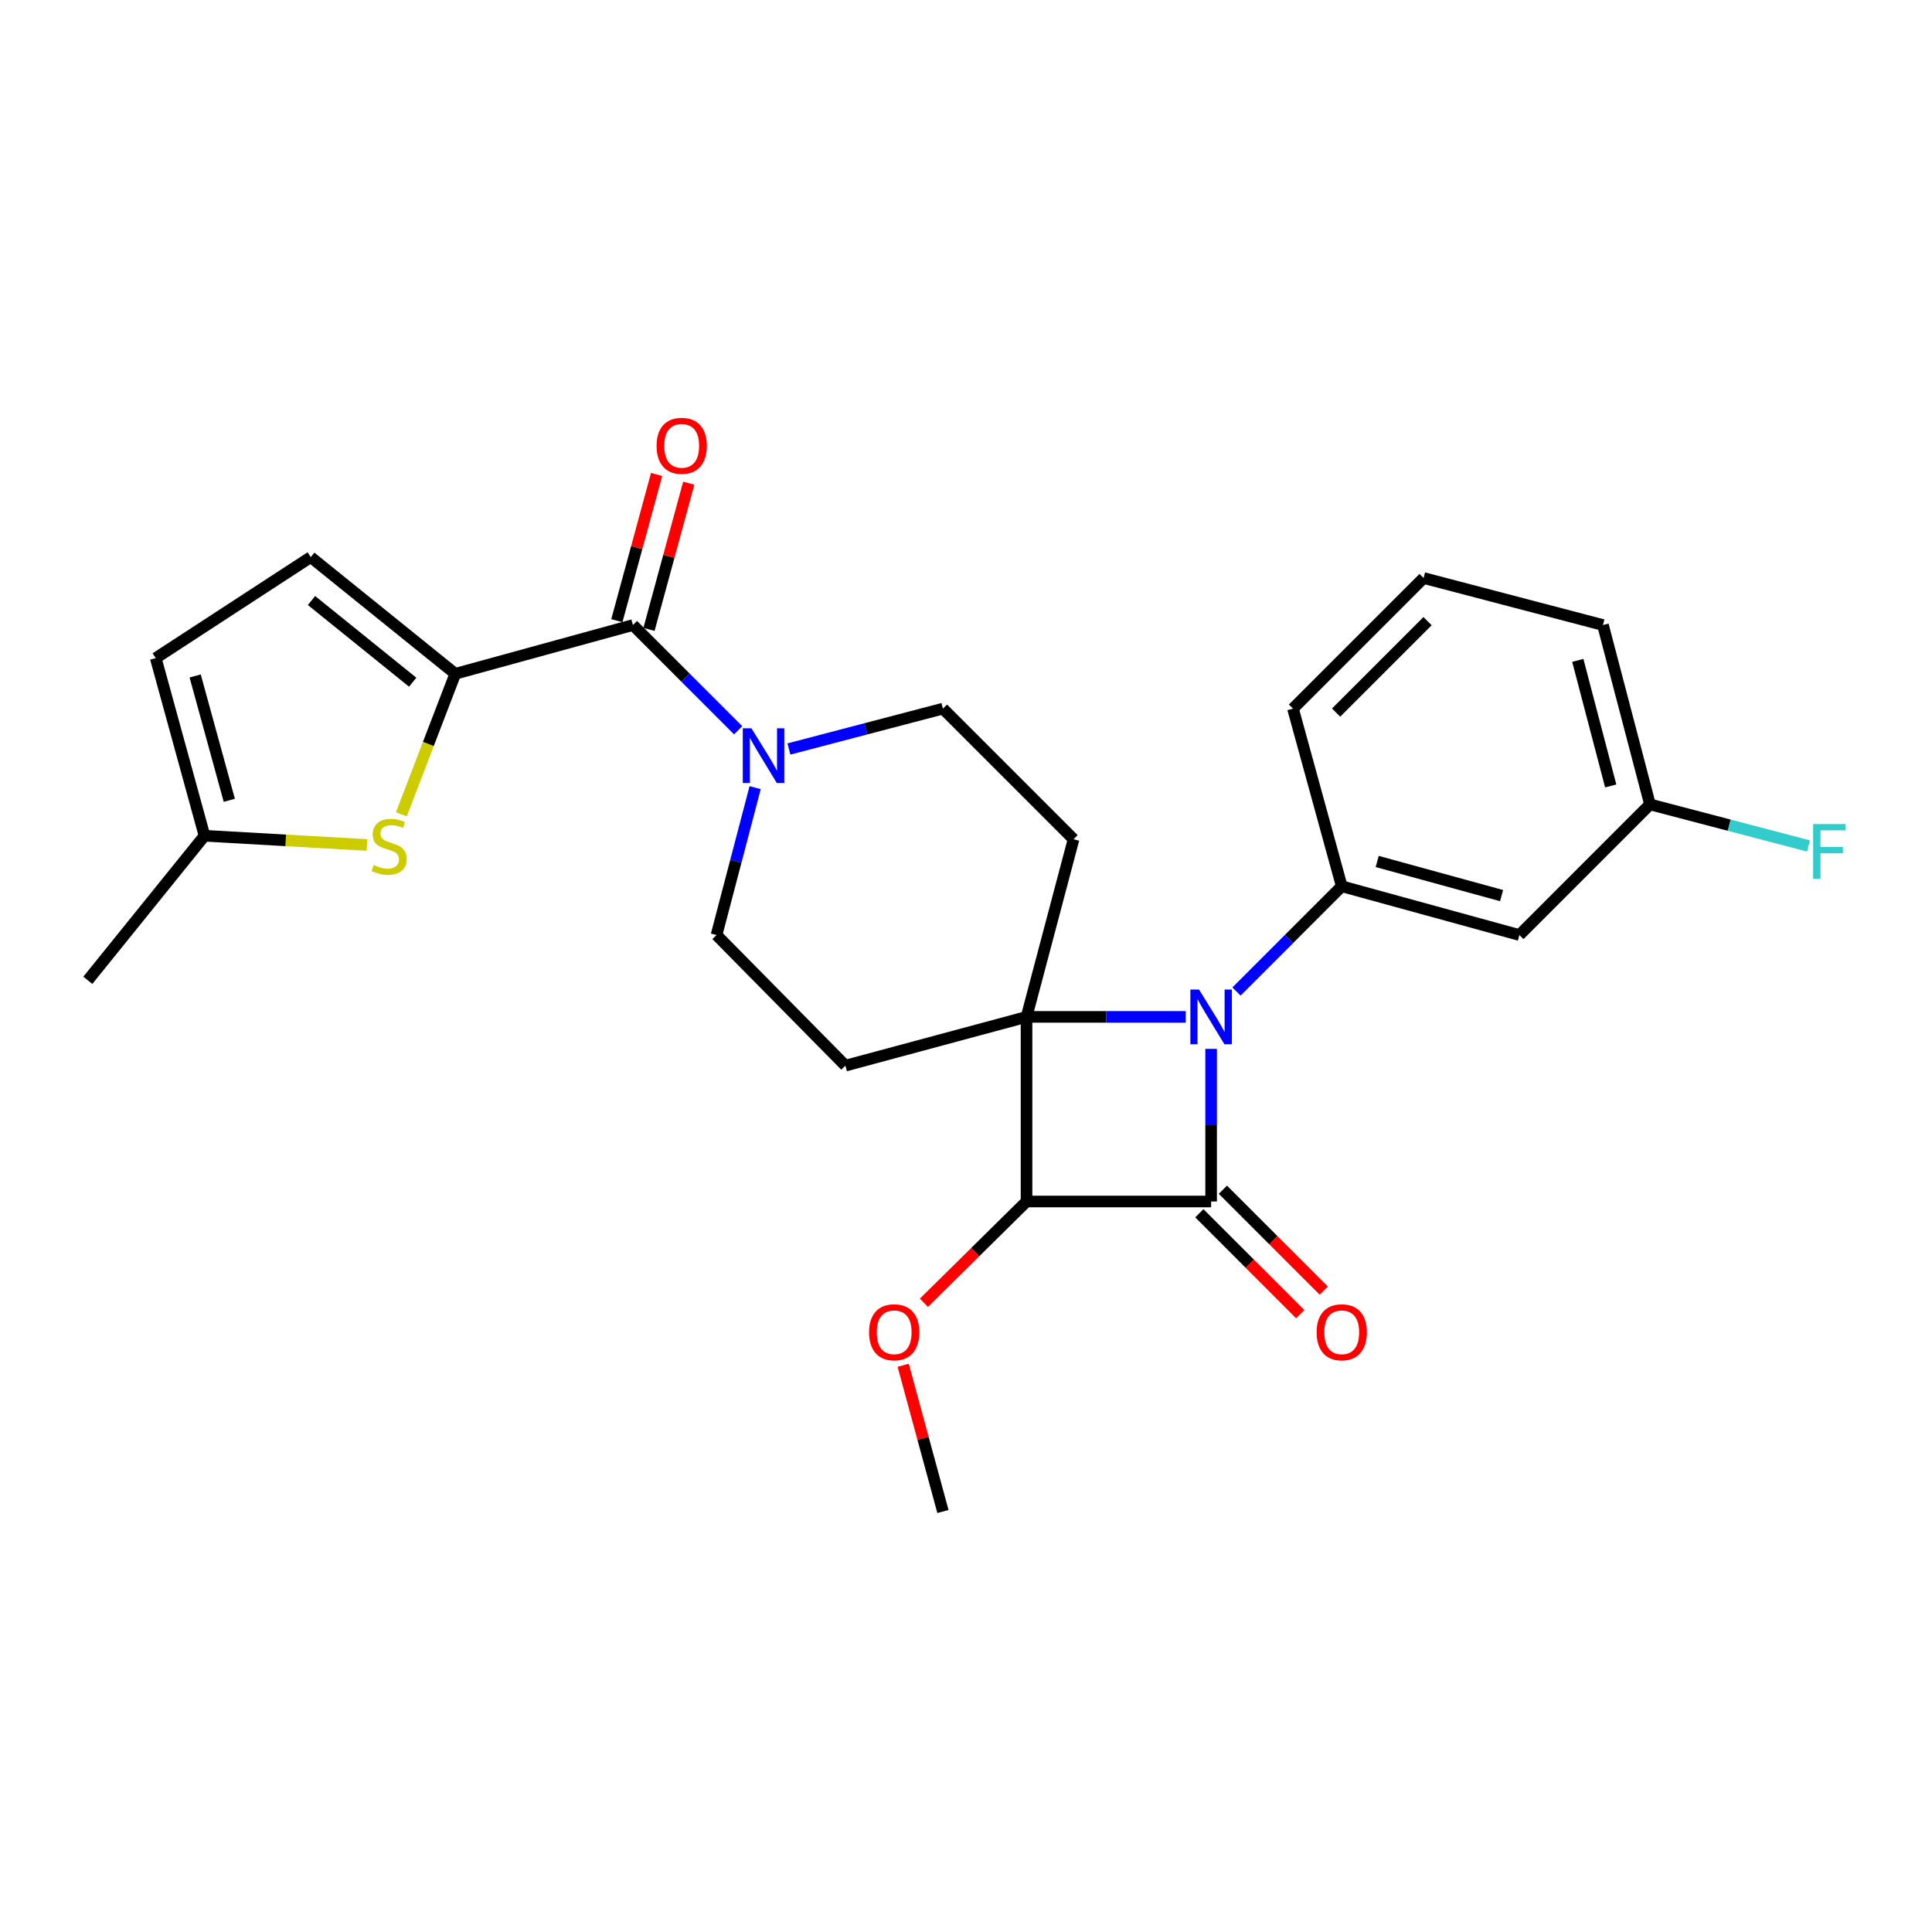 <?xml version='1.0' encoding='iso-8859-1'?>
<svg version='1.1' baseProfile='full'
              xmlns='http://www.w3.org/2000/svg'
                      xmlns:rdkit='http://www.rdkit.org/xml'
                      xmlns:xlink='http://www.w3.org/1999/xlink'
                  xml:space='preserve'
width='1000px' height='1000px' viewBox='0 0 1000 1000'>
<!-- END OF HEADER -->
<rect style='opacity:1.0;fill:#FFFFFF;stroke:none' width='1000' height='1000' x='0' y='0'> </rect>
<path class='bond-0' d='M 531.331,526.338 L 572.54,526.338' style='fill:none;fill-rule:evenodd;stroke:#000000;stroke-width:6px;stroke-linecap:butt;stroke-linejoin:miter;stroke-opacity:1' />
<path class='bond-0' d='M 572.54,526.338 L 613.748,526.338' style='fill:none;fill-rule:evenodd;stroke:#0000FF;stroke-width:6px;stroke-linecap:butt;stroke-linejoin:miter;stroke-opacity:1' />
<path class='bond-1' d='M 531.331,526.338 L 531.331,621.893' style='fill:none;fill-rule:evenodd;stroke:#000000;stroke-width:6px;stroke-linecap:butt;stroke-linejoin:miter;stroke-opacity:1' />
<path class='bond-2' d='M 531.331,526.338 L 555.67,434.392' style='fill:none;fill-rule:evenodd;stroke:#000000;stroke-width:6px;stroke-linecap:butt;stroke-linejoin:miter;stroke-opacity:1' />
<path class='bond-3' d='M 531.331,526.338 L 437.576,551.577' style='fill:none;fill-rule:evenodd;stroke:#000000;stroke-width:6px;stroke-linecap:butt;stroke-linejoin:miter;stroke-opacity:1' />
<path class='bond-4' d='M 640.007,513.208 L 667.245,485.969' style='fill:none;fill-rule:evenodd;stroke:#0000FF;stroke-width:6px;stroke-linecap:butt;stroke-linejoin:miter;stroke-opacity:1' />
<path class='bond-4' d='M 667.245,485.969 L 694.484,458.731' style='fill:none;fill-rule:evenodd;stroke:#000000;stroke-width:6px;stroke-linecap:butt;stroke-linejoin:miter;stroke-opacity:1' />
<path class='bond-5' d='M 626.877,542.887 L 626.877,582.39' style='fill:none;fill-rule:evenodd;stroke:#0000FF;stroke-width:6px;stroke-linecap:butt;stroke-linejoin:miter;stroke-opacity:1' />
<path class='bond-5' d='M 626.877,582.39 L 626.877,621.893' style='fill:none;fill-rule:evenodd;stroke:#000000;stroke-width:6px;stroke-linecap:butt;stroke-linejoin:miter;stroke-opacity:1' />
<path class='bond-6' d='M 626.877,621.893 L 531.331,621.893' style='fill:none;fill-rule:evenodd;stroke:#000000;stroke-width:6px;stroke-linecap:butt;stroke-linejoin:miter;stroke-opacity:1' />
<path class='bond-7' d='M 620.784,627.986 L 646.892,654.095' style='fill:none;fill-rule:evenodd;stroke:#000000;stroke-width:6px;stroke-linecap:butt;stroke-linejoin:miter;stroke-opacity:1' />
<path class='bond-7' d='M 646.892,654.095 L 673,680.203' style='fill:none;fill-rule:evenodd;stroke:#FF0000;stroke-width:6px;stroke-linecap:butt;stroke-linejoin:miter;stroke-opacity:1' />
<path class='bond-7' d='M 632.97,615.8 L 659.079,641.908' style='fill:none;fill-rule:evenodd;stroke:#000000;stroke-width:6px;stroke-linecap:butt;stroke-linejoin:miter;stroke-opacity:1' />
<path class='bond-7' d='M 659.079,641.908 L 685.187,668.016' style='fill:none;fill-rule:evenodd;stroke:#FF0000;stroke-width:6px;stroke-linecap:butt;stroke-linejoin:miter;stroke-opacity:1' />
<path class='bond-8' d='M 531.331,621.893 L 504.781,648.095' style='fill:none;fill-rule:evenodd;stroke:#000000;stroke-width:6px;stroke-linecap:butt;stroke-linejoin:miter;stroke-opacity:1' />
<path class='bond-8' d='M 504.781,648.095 L 478.231,674.296' style='fill:none;fill-rule:evenodd;stroke:#FF0000;stroke-width:6px;stroke-linecap:butt;stroke-linejoin:miter;stroke-opacity:1' />
<path class='bond-9' d='M 235.656,348.756 L 327.601,323.517' style='fill:none;fill-rule:evenodd;stroke:#000000;stroke-width:6px;stroke-linecap:butt;stroke-linejoin:miter;stroke-opacity:1' />
<path class='bond-10' d='M 235.656,348.756 L 221.699,385.124' style='fill:none;fill-rule:evenodd;stroke:#000000;stroke-width:6px;stroke-linecap:butt;stroke-linejoin:miter;stroke-opacity:1' />
<path class='bond-10' d='M 221.699,385.124 L 207.743,421.492' style='fill:none;fill-rule:evenodd;stroke:#CCCC00;stroke-width:6px;stroke-linecap:butt;stroke-linejoin:miter;stroke-opacity:1' />
<path class='bond-11' d='M 235.656,348.756 L 160.839,288.359' style='fill:none;fill-rule:evenodd;stroke:#000000;stroke-width:6px;stroke-linecap:butt;stroke-linejoin:miter;stroke-opacity:1' />
<path class='bond-11' d='M 213.607,353.107 L 161.236,310.829' style='fill:none;fill-rule:evenodd;stroke:#000000;stroke-width:6px;stroke-linecap:butt;stroke-linejoin:miter;stroke-opacity:1' />
<path class='bond-12' d='M 327.601,323.517 L 354.839,350.756' style='fill:none;fill-rule:evenodd;stroke:#000000;stroke-width:6px;stroke-linecap:butt;stroke-linejoin:miter;stroke-opacity:1' />
<path class='bond-12' d='M 354.839,350.756 L 382.078,377.994' style='fill:none;fill-rule:evenodd;stroke:#0000FF;stroke-width:6px;stroke-linecap:butt;stroke-linejoin:miter;stroke-opacity:1' />
<path class='bond-13' d='M 335.916,325.779 L 346.207,287.938' style='fill:none;fill-rule:evenodd;stroke:#000000;stroke-width:6px;stroke-linecap:butt;stroke-linejoin:miter;stroke-opacity:1' />
<path class='bond-13' d='M 346.207,287.938 L 356.497,250.098' style='fill:none;fill-rule:evenodd;stroke:#FF0000;stroke-width:6px;stroke-linecap:butt;stroke-linejoin:miter;stroke-opacity:1' />
<path class='bond-13' d='M 319.286,321.256 L 329.576,283.416' style='fill:none;fill-rule:evenodd;stroke:#000000;stroke-width:6px;stroke-linecap:butt;stroke-linejoin:miter;stroke-opacity:1' />
<path class='bond-13' d='M 329.576,283.416 L 339.866,245.576' style='fill:none;fill-rule:evenodd;stroke:#FF0000;stroke-width:6px;stroke-linecap:butt;stroke-linejoin:miter;stroke-opacity:1' />
<path class='bond-14' d='M 694.484,458.731 L 786.439,483.97' style='fill:none;fill-rule:evenodd;stroke:#000000;stroke-width:6px;stroke-linecap:butt;stroke-linejoin:miter;stroke-opacity:1' />
<path class='bond-14' d='M 712.839,445.897 L 777.207,463.564' style='fill:none;fill-rule:evenodd;stroke:#000000;stroke-width:6px;stroke-linecap:butt;stroke-linejoin:miter;stroke-opacity:1' />
<path class='bond-15' d='M 694.484,458.731 L 669.245,366.785' style='fill:none;fill-rule:evenodd;stroke:#000000;stroke-width:6px;stroke-linecap:butt;stroke-linejoin:miter;stroke-opacity:1' />
<path class='bond-16' d='M 189.934,437.352 L 147.893,434.972' style='fill:none;fill-rule:evenodd;stroke:#CCCC00;stroke-width:6px;stroke-linecap:butt;stroke-linejoin:miter;stroke-opacity:1' />
<path class='bond-16' d='M 147.893,434.972 L 105.852,432.592' style='fill:none;fill-rule:evenodd;stroke:#000000;stroke-width:6px;stroke-linecap:butt;stroke-linejoin:miter;stroke-opacity:1' />
<path class='bond-17' d='M 390.867,407.684 L 380.868,445.827' style='fill:none;fill-rule:evenodd;stroke:#0000FF;stroke-width:6px;stroke-linecap:butt;stroke-linejoin:miter;stroke-opacity:1' />
<path class='bond-17' d='M 380.868,445.827 L 370.869,483.97' style='fill:none;fill-rule:evenodd;stroke:#000000;stroke-width:6px;stroke-linecap:butt;stroke-linejoin:miter;stroke-opacity:1' />
<path class='bond-18' d='M 408.348,387.68 L 448.206,377.233' style='fill:none;fill-rule:evenodd;stroke:#0000FF;stroke-width:6px;stroke-linecap:butt;stroke-linejoin:miter;stroke-opacity:1' />
<path class='bond-18' d='M 448.206,377.233 L 488.063,366.785' style='fill:none;fill-rule:evenodd;stroke:#000000;stroke-width:6px;stroke-linecap:butt;stroke-linejoin:miter;stroke-opacity:1' />
<path class='bond-19' d='M 555.67,434.392 L 488.063,366.785' style='fill:none;fill-rule:evenodd;stroke:#000000;stroke-width:6px;stroke-linecap:butt;stroke-linejoin:miter;stroke-opacity:1' />
<path class='bond-20' d='M 437.576,551.577 L 370.869,483.97' style='fill:none;fill-rule:evenodd;stroke:#000000;stroke-width:6px;stroke-linecap:butt;stroke-linejoin:miter;stroke-opacity:1' />
<path class='bond-21' d='M 160.839,288.359 L 80.613,340.646' style='fill:none;fill-rule:evenodd;stroke:#000000;stroke-width:6px;stroke-linecap:butt;stroke-linejoin:miter;stroke-opacity:1' />
<path class='bond-22' d='M 105.852,432.592 L 45.455,507.409' style='fill:none;fill-rule:evenodd;stroke:#000000;stroke-width:6px;stroke-linecap:butt;stroke-linejoin:miter;stroke-opacity:1' />
<path class='bond-23' d='M 105.852,432.592 L 80.613,340.646' style='fill:none;fill-rule:evenodd;stroke:#000000;stroke-width:6px;stroke-linecap:butt;stroke-linejoin:miter;stroke-opacity:1' />
<path class='bond-23' d='M 118.685,414.238 L 101.018,349.876' style='fill:none;fill-rule:evenodd;stroke:#000000;stroke-width:6px;stroke-linecap:butt;stroke-linejoin:miter;stroke-opacity:1' />
<path class='bond-24' d='M 786.439,483.97 L 854.027,416.363' style='fill:none;fill-rule:evenodd;stroke:#000000;stroke-width:6px;stroke-linecap:butt;stroke-linejoin:miter;stroke-opacity:1' />
<path class='bond-25' d='M 467.491,706.665 L 477.777,744.505' style='fill:none;fill-rule:evenodd;stroke:#FF0000;stroke-width:6px;stroke-linecap:butt;stroke-linejoin:miter;stroke-opacity:1' />
<path class='bond-25' d='M 477.777,744.505 L 488.063,782.346' style='fill:none;fill-rule:evenodd;stroke:#000000;stroke-width:6px;stroke-linecap:butt;stroke-linejoin:miter;stroke-opacity:1' />
<path class='bond-26' d='M 854.027,416.363 L 895.049,427.115' style='fill:none;fill-rule:evenodd;stroke:#000000;stroke-width:6px;stroke-linecap:butt;stroke-linejoin:miter;stroke-opacity:1' />
<path class='bond-26' d='M 895.049,427.115 L 936.071,437.866' style='fill:none;fill-rule:evenodd;stroke:#33CCCC;stroke-width:6px;stroke-linecap:butt;stroke-linejoin:miter;stroke-opacity:1' />
<path class='bond-27' d='M 854.027,416.363 L 829.688,323.517' style='fill:none;fill-rule:evenodd;stroke:#000000;stroke-width:6px;stroke-linecap:butt;stroke-linejoin:miter;stroke-opacity:1' />
<path class='bond-27' d='M 833.705,406.806 L 816.667,341.814' style='fill:none;fill-rule:evenodd;stroke:#000000;stroke-width:6px;stroke-linecap:butt;stroke-linejoin:miter;stroke-opacity:1' />
<path class='bond-28' d='M 669.245,366.785 L 736.852,299.179' style='fill:none;fill-rule:evenodd;stroke:#000000;stroke-width:6px;stroke-linecap:butt;stroke-linejoin:miter;stroke-opacity:1' />
<path class='bond-28' d='M 691.572,368.831 L 738.897,321.506' style='fill:none;fill-rule:evenodd;stroke:#000000;stroke-width:6px;stroke-linecap:butt;stroke-linejoin:miter;stroke-opacity:1' />
<path class='bond-29' d='M 736.852,299.179 L 829.688,323.517' style='fill:none;fill-rule:evenodd;stroke:#000000;stroke-width:6px;stroke-linecap:butt;stroke-linejoin:miter;stroke-opacity:1' />
<path  class='atom-1' d='M 620.617 512.178
L 629.897 527.178
Q 630.817 528.658, 632.297 531.338
Q 633.777 534.018, 633.857 534.178
L 633.857 512.178
L 637.617 512.178
L 637.617 540.498
L 633.737 540.498
L 623.777 524.098
Q 622.617 522.178, 621.377 519.978
Q 620.177 517.778, 619.817 517.098
L 619.817 540.498
L 616.137 540.498
L 616.137 512.178
L 620.617 512.178
' fill='#0000FF'/>
<path  class='atom-7' d='M 193.407 447.722
Q 193.727 447.842, 195.047 448.402
Q 196.367 448.962, 197.807 449.322
Q 199.287 449.642, 200.727 449.642
Q 203.407 449.642, 204.967 448.362
Q 206.527 447.042, 206.527 444.762
Q 206.527 443.202, 205.727 442.242
Q 204.967 441.282, 203.767 440.762
Q 202.567 440.242, 200.567 439.642
Q 198.047 438.882, 196.527 438.162
Q 195.047 437.442, 193.967 435.922
Q 192.927 434.402, 192.927 431.842
Q 192.927 428.282, 195.327 426.082
Q 197.767 423.882, 202.567 423.882
Q 205.847 423.882, 209.567 425.442
L 208.647 428.522
Q 205.247 427.122, 202.687 427.122
Q 199.927 427.122, 198.407 428.282
Q 196.887 429.402, 196.927 431.362
Q 196.927 432.882, 197.687 433.802
Q 198.487 434.722, 199.607 435.242
Q 200.767 435.762, 202.687 436.362
Q 205.247 437.162, 206.767 437.962
Q 208.287 438.762, 209.367 440.402
Q 210.487 442.002, 210.487 444.762
Q 210.487 448.682, 207.847 450.802
Q 205.247 452.882, 200.887 452.882
Q 198.367 452.882, 196.447 452.322
Q 194.567 451.802, 192.327 450.882
L 193.407 447.722
' fill='#CCCC00'/>
<path  class='atom-8' d='M 388.948 376.964
L 398.228 391.964
Q 399.148 393.444, 400.628 396.124
Q 402.108 398.804, 402.188 398.964
L 402.188 376.964
L 405.948 376.964
L 405.948 405.284
L 402.068 405.284
L 392.108 388.884
Q 390.948 386.964, 389.708 384.764
Q 388.508 382.564, 388.148 381.884
L 388.148 405.284
L 384.468 405.284
L 384.468 376.964
L 388.948 376.964
' fill='#0000FF'/>
<path  class='atom-15' d='M 681.484 689.58
Q 681.484 682.78, 684.844 678.98
Q 688.204 675.18, 694.484 675.18
Q 700.764 675.18, 704.124 678.98
Q 707.484 682.78, 707.484 689.58
Q 707.484 696.46, 704.084 700.38
Q 700.684 704.26, 694.484 704.26
Q 688.244 704.26, 684.844 700.38
Q 681.484 696.5, 681.484 689.58
M 694.484 701.06
Q 698.804 701.06, 701.124 698.18
Q 703.484 695.26, 703.484 689.58
Q 703.484 684.02, 701.124 681.22
Q 698.804 678.38, 694.484 678.38
Q 690.164 678.38, 687.804 681.18
Q 685.484 683.98, 685.484 689.58
Q 685.484 695.3, 687.804 698.18
Q 690.164 701.06, 694.484 701.06
' fill='#FF0000'/>
<path  class='atom-18' d='M 339.85 230.752
Q 339.85 223.952, 343.21 220.152
Q 346.57 216.352, 352.85 216.352
Q 359.13 216.352, 362.49 220.152
Q 365.85 223.952, 365.85 230.752
Q 365.85 237.632, 362.45 241.552
Q 359.05 245.432, 352.85 245.432
Q 346.61 245.432, 343.21 241.552
Q 339.85 237.672, 339.85 230.752
M 352.85 242.232
Q 357.17 242.232, 359.49 239.352
Q 361.85 236.432, 361.85 230.752
Q 361.85 225.192, 359.49 222.392
Q 357.17 219.552, 352.85 219.552
Q 348.53 219.552, 346.17 222.352
Q 343.85 225.152, 343.85 230.752
Q 343.85 236.472, 346.17 239.352
Q 348.53 242.232, 352.85 242.232
' fill='#FF0000'/>
<path  class='atom-19' d='M 449.824 689.58
Q 449.824 682.78, 453.184 678.98
Q 456.544 675.18, 462.824 675.18
Q 469.104 675.18, 472.464 678.98
Q 475.824 682.78, 475.824 689.58
Q 475.824 696.46, 472.424 700.38
Q 469.024 704.26, 462.824 704.26
Q 456.584 704.26, 453.184 700.38
Q 449.824 696.5, 449.824 689.58
M 462.824 701.06
Q 467.144 701.06, 469.464 698.18
Q 471.824 695.26, 471.824 689.58
Q 471.824 684.02, 469.464 681.22
Q 467.144 678.38, 462.824 678.38
Q 458.504 678.38, 456.144 681.18
Q 453.824 683.98, 453.824 689.58
Q 453.824 695.3, 456.144 698.18
Q 458.504 701.06, 462.824 701.06
' fill='#FF0000'/>
<path  class='atom-22' d='M 938.471 426.542
L 955.311 426.542
L 955.311 429.782
L 942.271 429.782
L 942.271 438.382
L 953.871 438.382
L 953.871 441.662
L 942.271 441.662
L 942.271 454.862
L 938.471 454.862
L 938.471 426.542
' fill='#33CCCC'/>
</svg>
